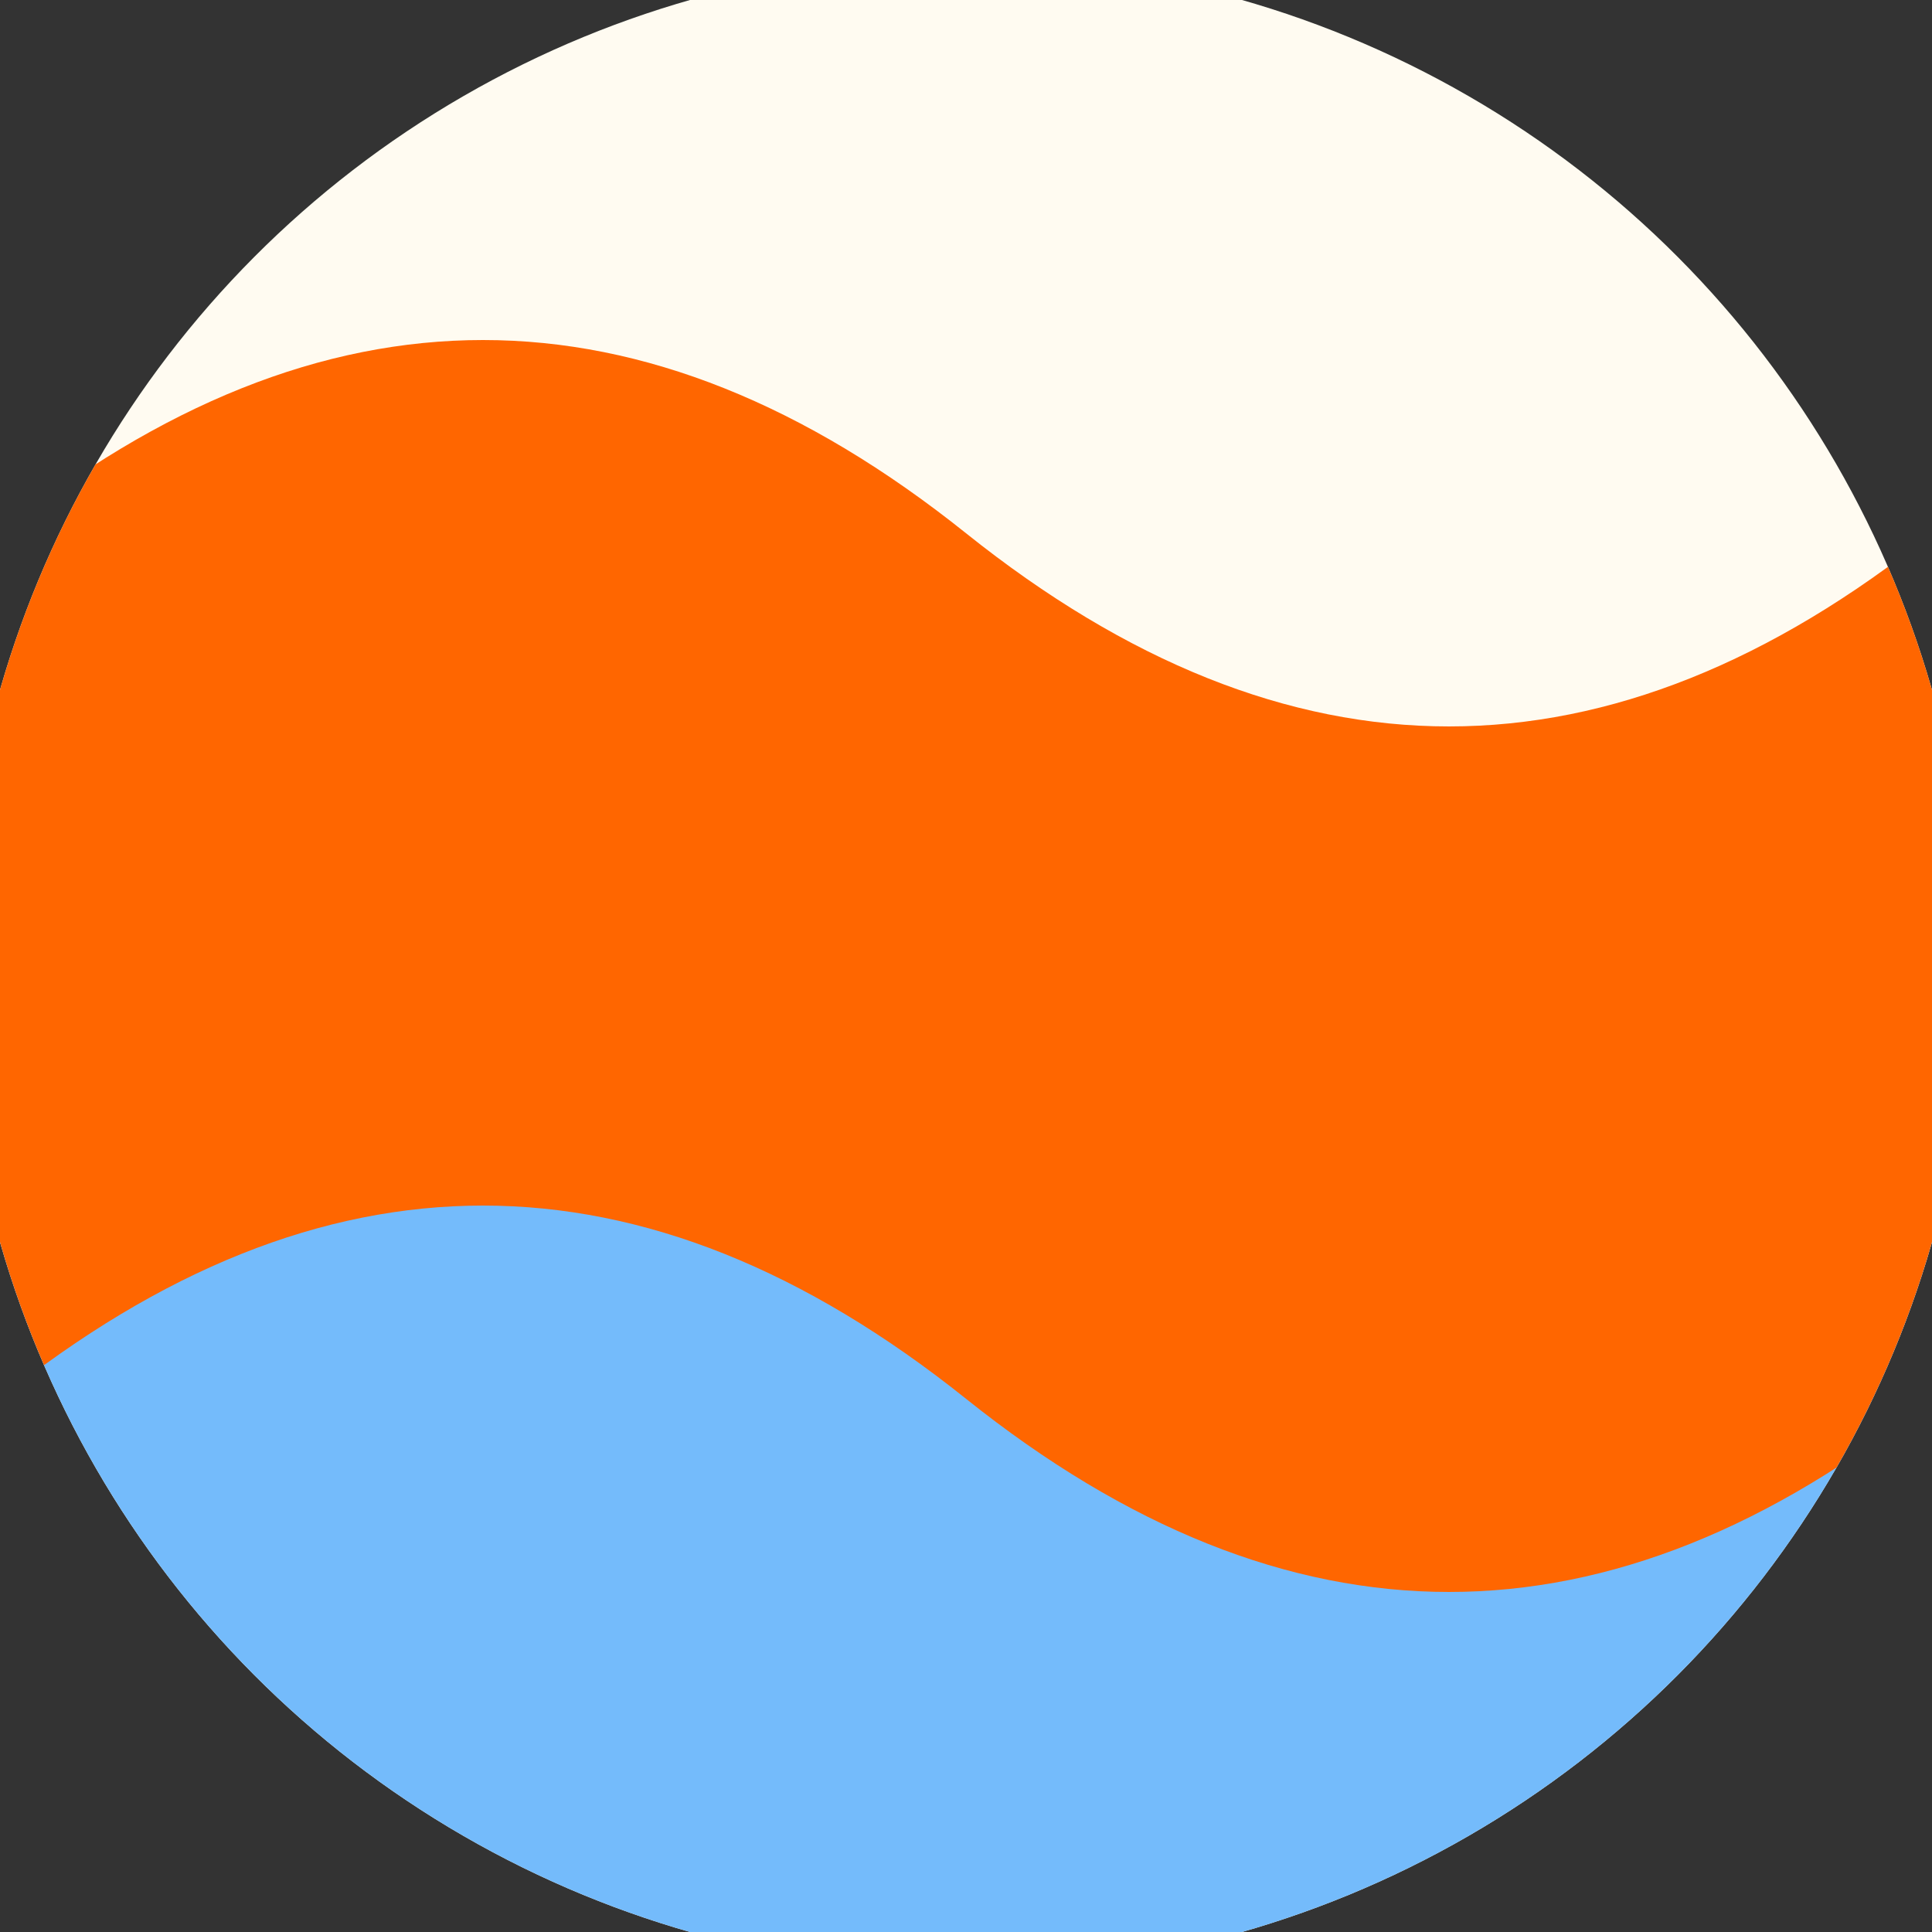 <svg xmlns="http://www.w3.org/2000/svg" width="128" height="128" viewBox="0 0 100 100" shape-rendering="geometricPrecision">
                            <rect x="0" y="0" width="100" height="100" fill="#333333" stroke="none"/>
                            <defs>
                                <clipPath id="clip">
                                    <circle cx="50" cy="50" r="52" />
                                    <!--<rect x="0" y="0" width="100" height="100"/>-->
                                </clipPath>
                            </defs>
                            <g transform="rotate(0 50 50)">
                            <rect x="0" y="0" width="100" height="100" fill="#fffbf1" clip-path="url(#clip)"/><path d="M 0 50 Q 25 30 50 50 T 100 50 V 100 H 0 Z" fill="#74bbfb" clip-path="url(#clip)"/><path d="M 0 27.6 Q 25 7.6 50 27.6 T 100 27.6
                            V 72.4 Q 75 92.4 50 72.4 T 0 72.4 Z" fill="#ff6600" clip-path="url(#clip)"/></g></svg>